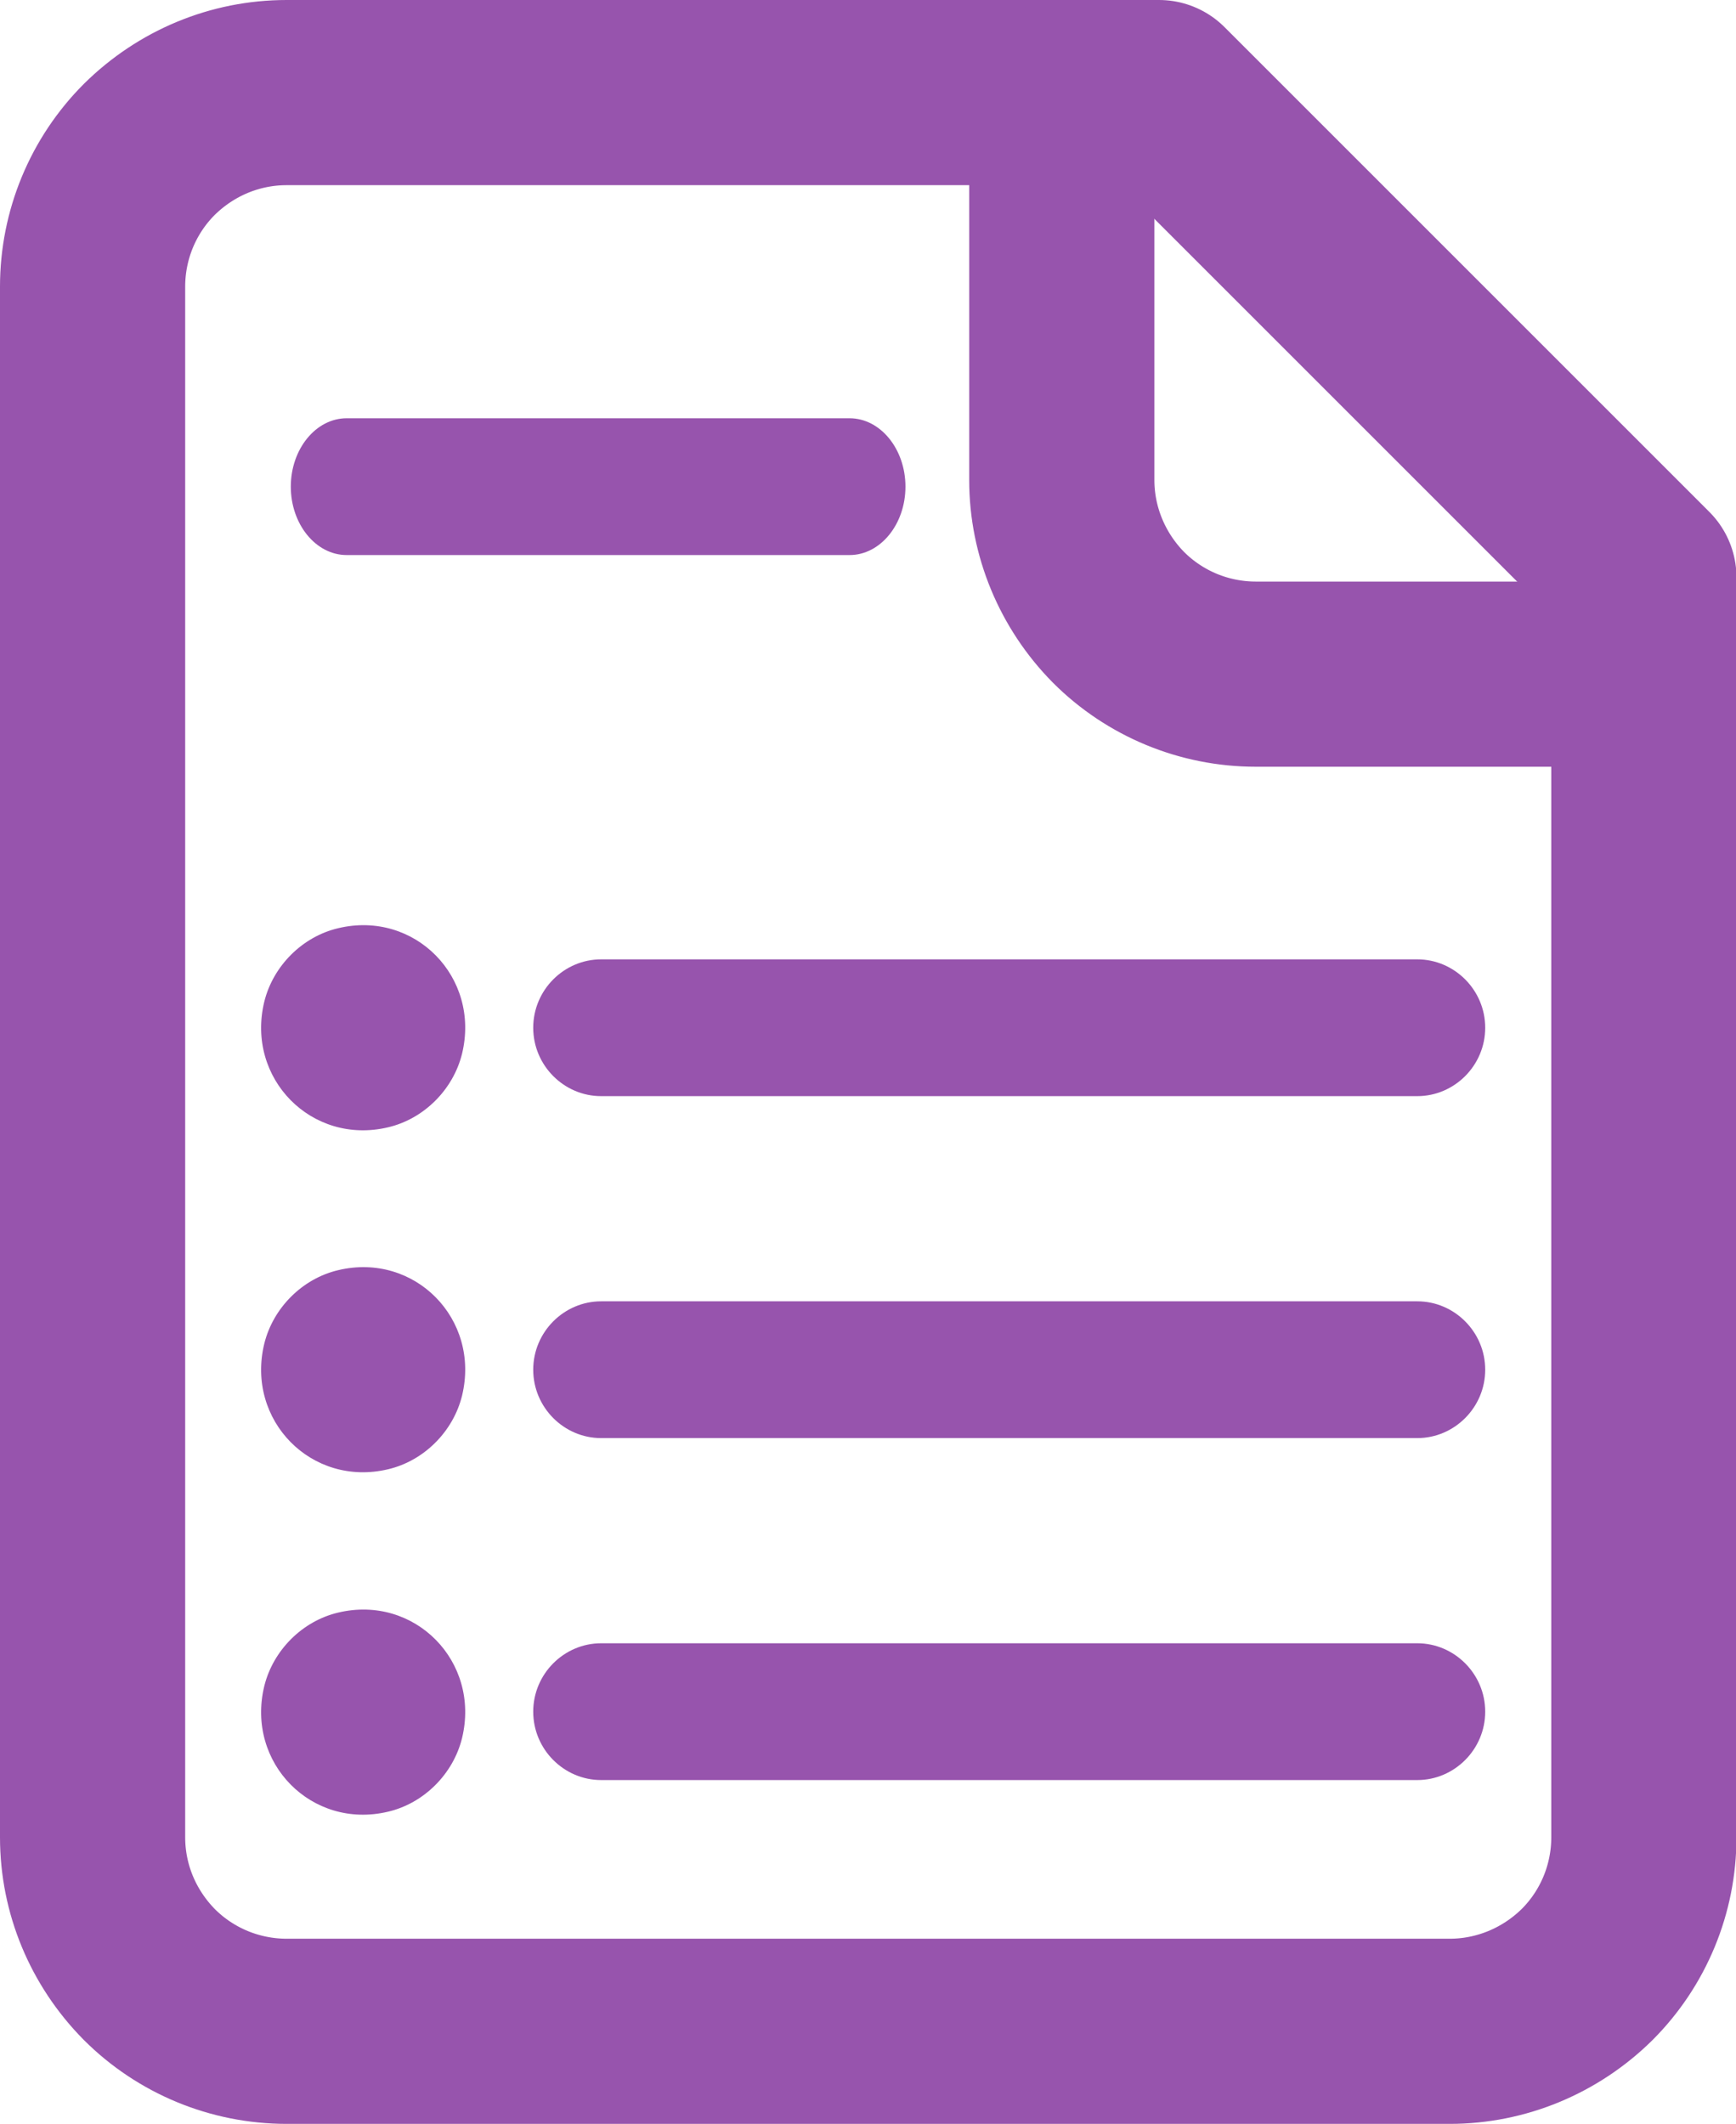 <?xml version="1.0" encoding="utf-8"?>
<svg xmlns="http://www.w3.org/2000/svg" id="Calque_2" data-name="Calque 2" viewBox="0 0 37.31 45.65">
  <defs>
    <style>
      .cls-1 {
        fill: none;
        stroke: #9754ad;
        stroke-linecap: round;
        stroke-linejoin: round;
        stroke-width: 3.98px;
      }

      .cls-2 {
        fill: #9754ad;
      }
    </style>
  </defs>
  <g id="Calque_1-2" data-name="Calque 1">
    <g>
      <g>
        <path class="cls-1" d="M24.91,1.99H6.16c-1.11,0-2.16.44-2.95,1.22-.78.78-1.22,1.84-1.22,2.95v33.33c0,1.11.44,2.16,1.22,2.95.78.78,1.84,1.22,2.95,1.22h25c1.1,0,2.16-.44,2.95-1.22.78-.78,1.22-1.84,1.22-2.95V12.41L24.91,1.99Z"/>
        <path class="cls-1" d="M22.82,1.99v8.33c0,1.1.44,2.16,1.22,2.95.78.78,1.84,1.22,2.95,1.22h8.33"/>
      </g>
      <g>
        <path class="cls-2" d="M8.34,31.58c.77-.18,1.4-.81,1.59-1.58.4-1.65-1.02-3.09-2.66-2.7-.77.18-1.4.81-1.59,1.58-.4,1.65,1.02,3.09,2.66,2.7Z"/>
        <path class="cls-2" d="M8.34,24.23c.77-.18,1.4-.81,1.59-1.58.4-1.65-1.02-3.09-2.66-2.7-.77.18-1.4.81-1.59,1.58-.4,1.65,1.02,3.09,2.66,2.7Z"/>
        <path class="cls-2" d="M8.34,38.94c.77-.18,1.4-.81,1.59-1.58.4-1.65-1.02-3.09-2.66-2.7-.77.18-1.4.81-1.59,1.58-.4,1.65,1.02,3.09,2.66,2.7Z"/>
        <path class="cls-2" d="M30.46,20.62H12.92c-.8,0-1.46.66-1.46,1.47s.66,1.47,1.46,1.47h17.54c.8,0,1.46-.66,1.46-1.47s-.66-1.47-1.46-1.47Z"/>
        <path class="cls-2" d="M18.26,8.99H7.45c-.66,0-1.2.66-1.2,1.47s.54,1.47,1.2,1.47h10.81c.66,0,1.2-.66,1.2-1.47s-.54-1.47-1.2-1.47Z"/>
        <path class="cls-2" d="M30.46,27.97H12.92c-.8,0-1.46.66-1.46,1.47s.66,1.47,1.46,1.47h17.54c.8,0,1.46-.66,1.46-1.47s-.66-1.47-1.46-1.47Z"/>
        <path class="cls-2" d="M30.46,38.26c.8,0,1.46-.66,1.46-1.47s-.66-1.47-1.46-1.47H12.92c-.8,0-1.46.66-1.46,1.47s.66,1.47,1.46,1.47h17.54Z"/>
      </g>
    </g>
  </g>
</svg>